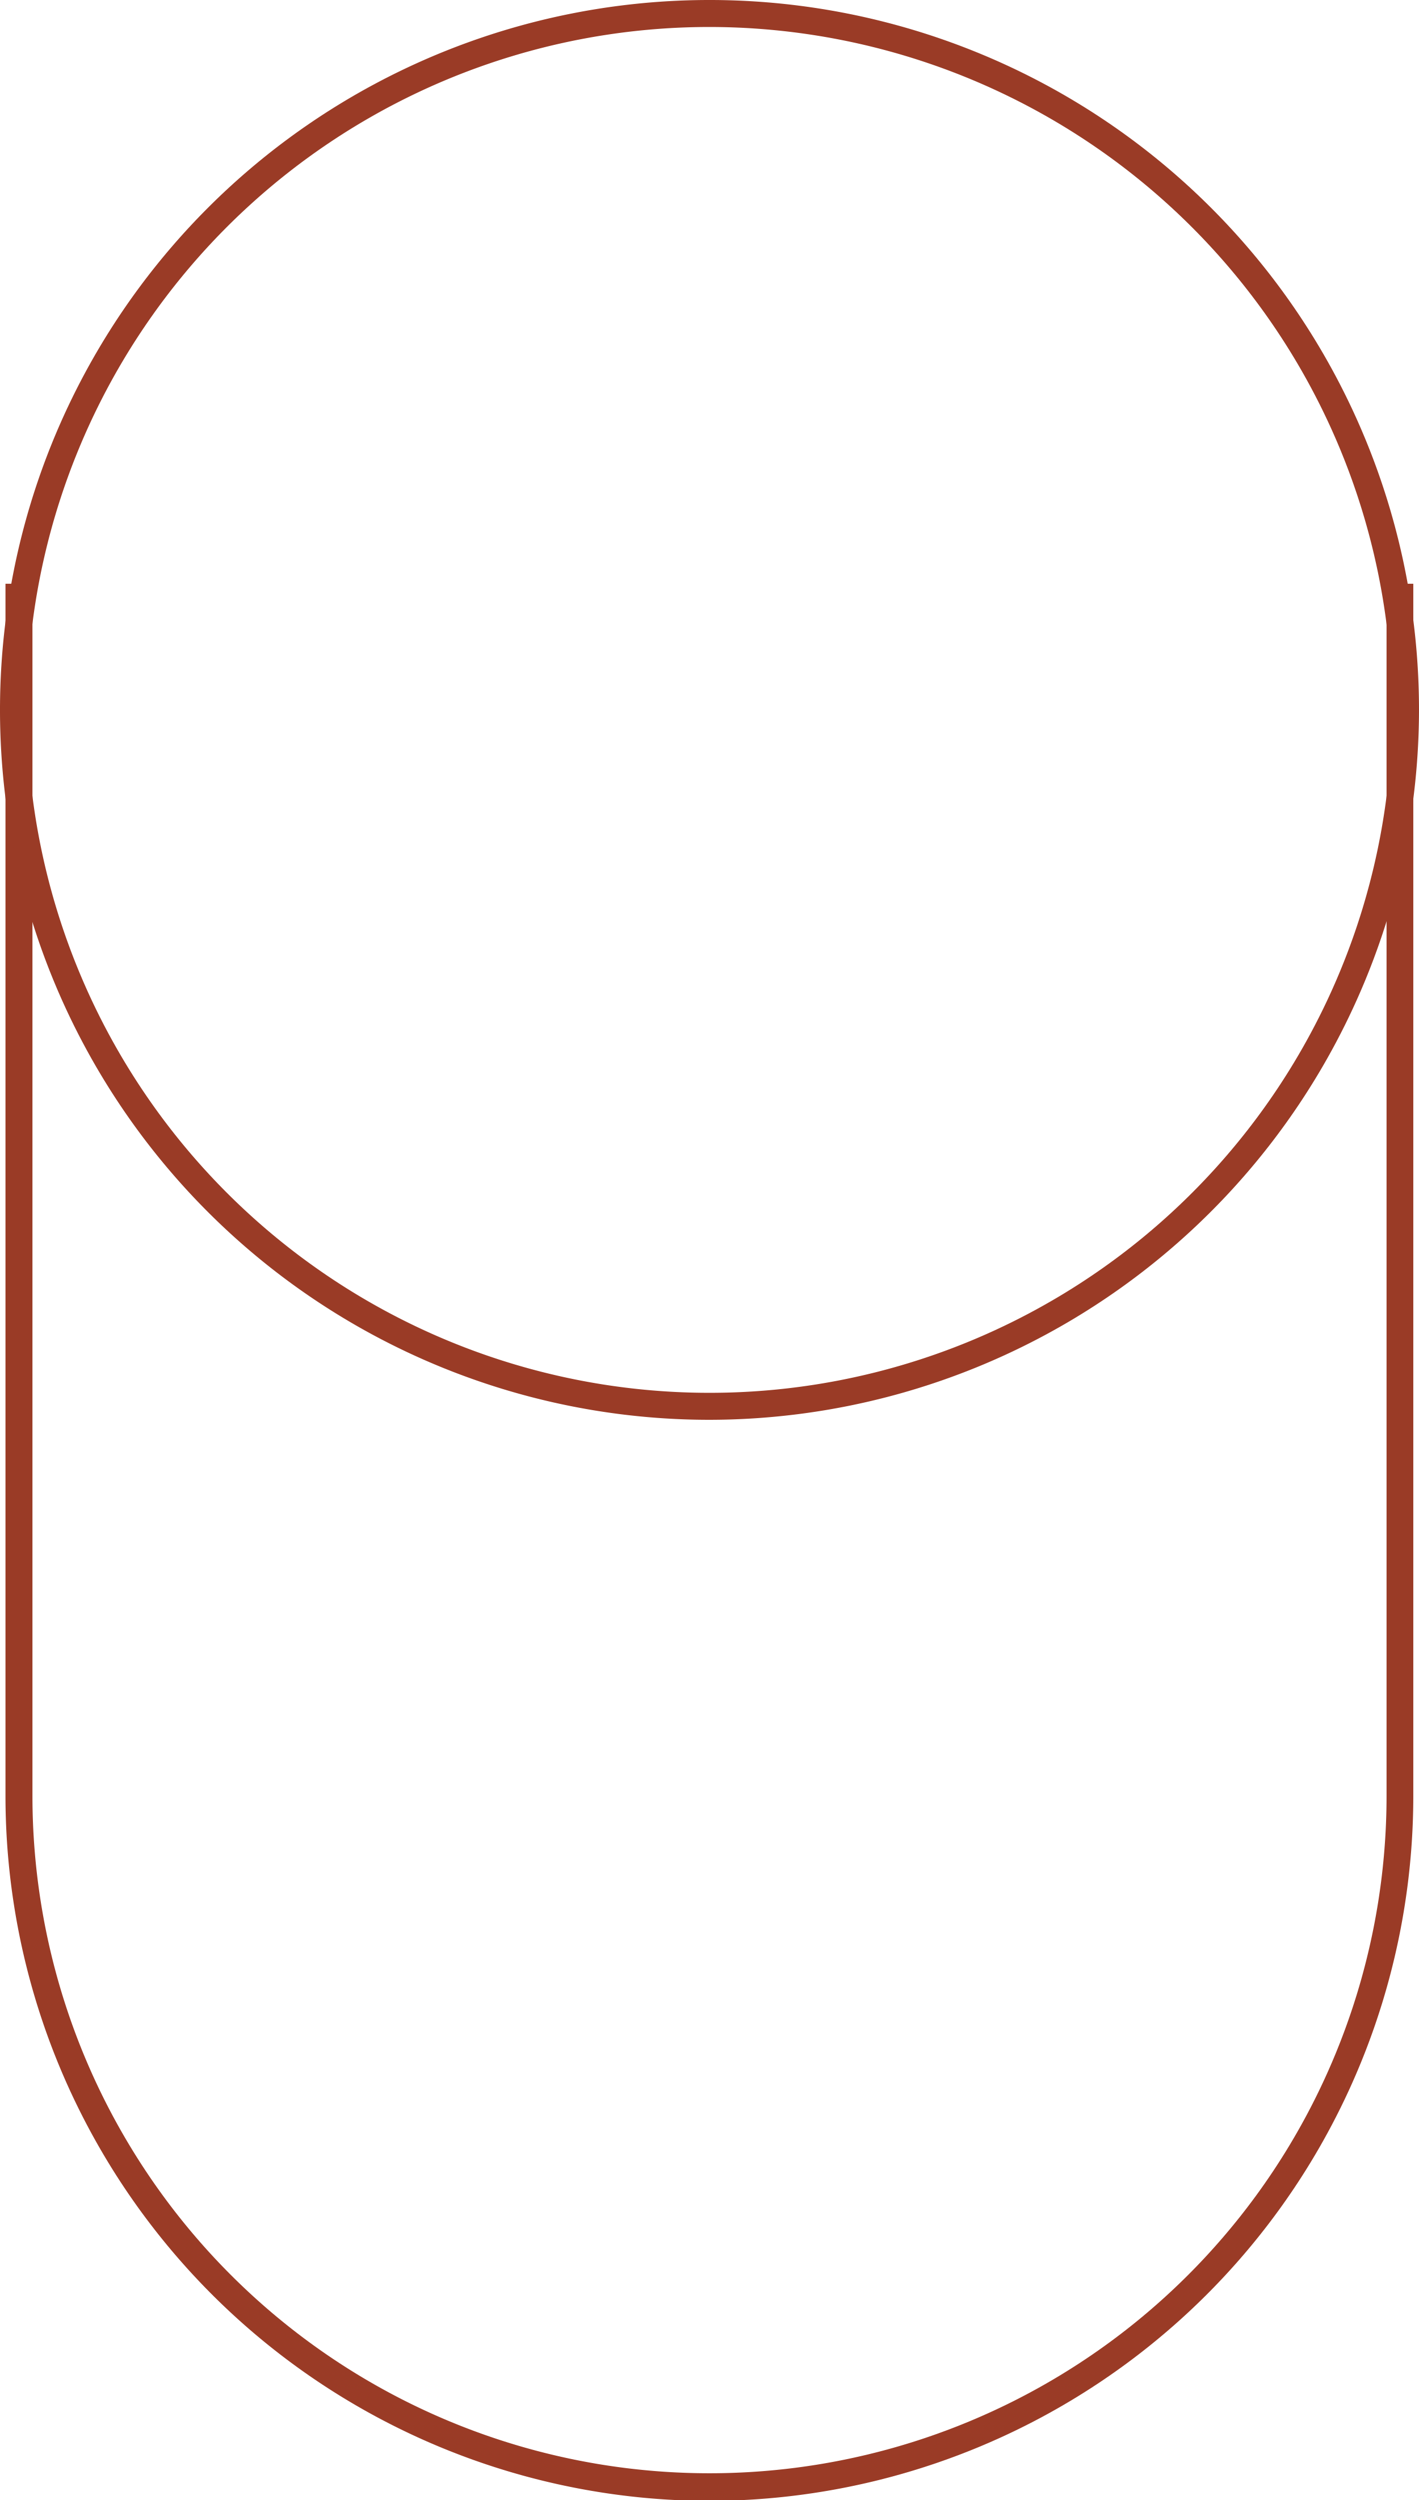 <svg xmlns="http://www.w3.org/2000/svg" viewBox="0 0 64.72 113.96"><defs><style>.cls-1{fill:#9a3b26;}</style></defs><g id="レイヤー_2" data-name="レイヤー 2"><g id="design"><path class="cls-1" d="M32.36,114A32.14,32.14,0,0,1,.25,81.86V26.61H1.48V81.86a30.88,30.88,0,0,0,61.76,0V26.61h1.22V81.86A32.14,32.14,0,0,1,32.36,114Z"/><path class="cls-1" d="M32.36,64.72A32.36,32.36,0,1,1,64.72,32.36,32.4,32.4,0,0,1,32.36,64.72Zm0-63.49A31.13,31.13,0,1,0,63.49,32.36,31.16,31.16,0,0,0,32.36,1.23Z"/></g></g></svg>